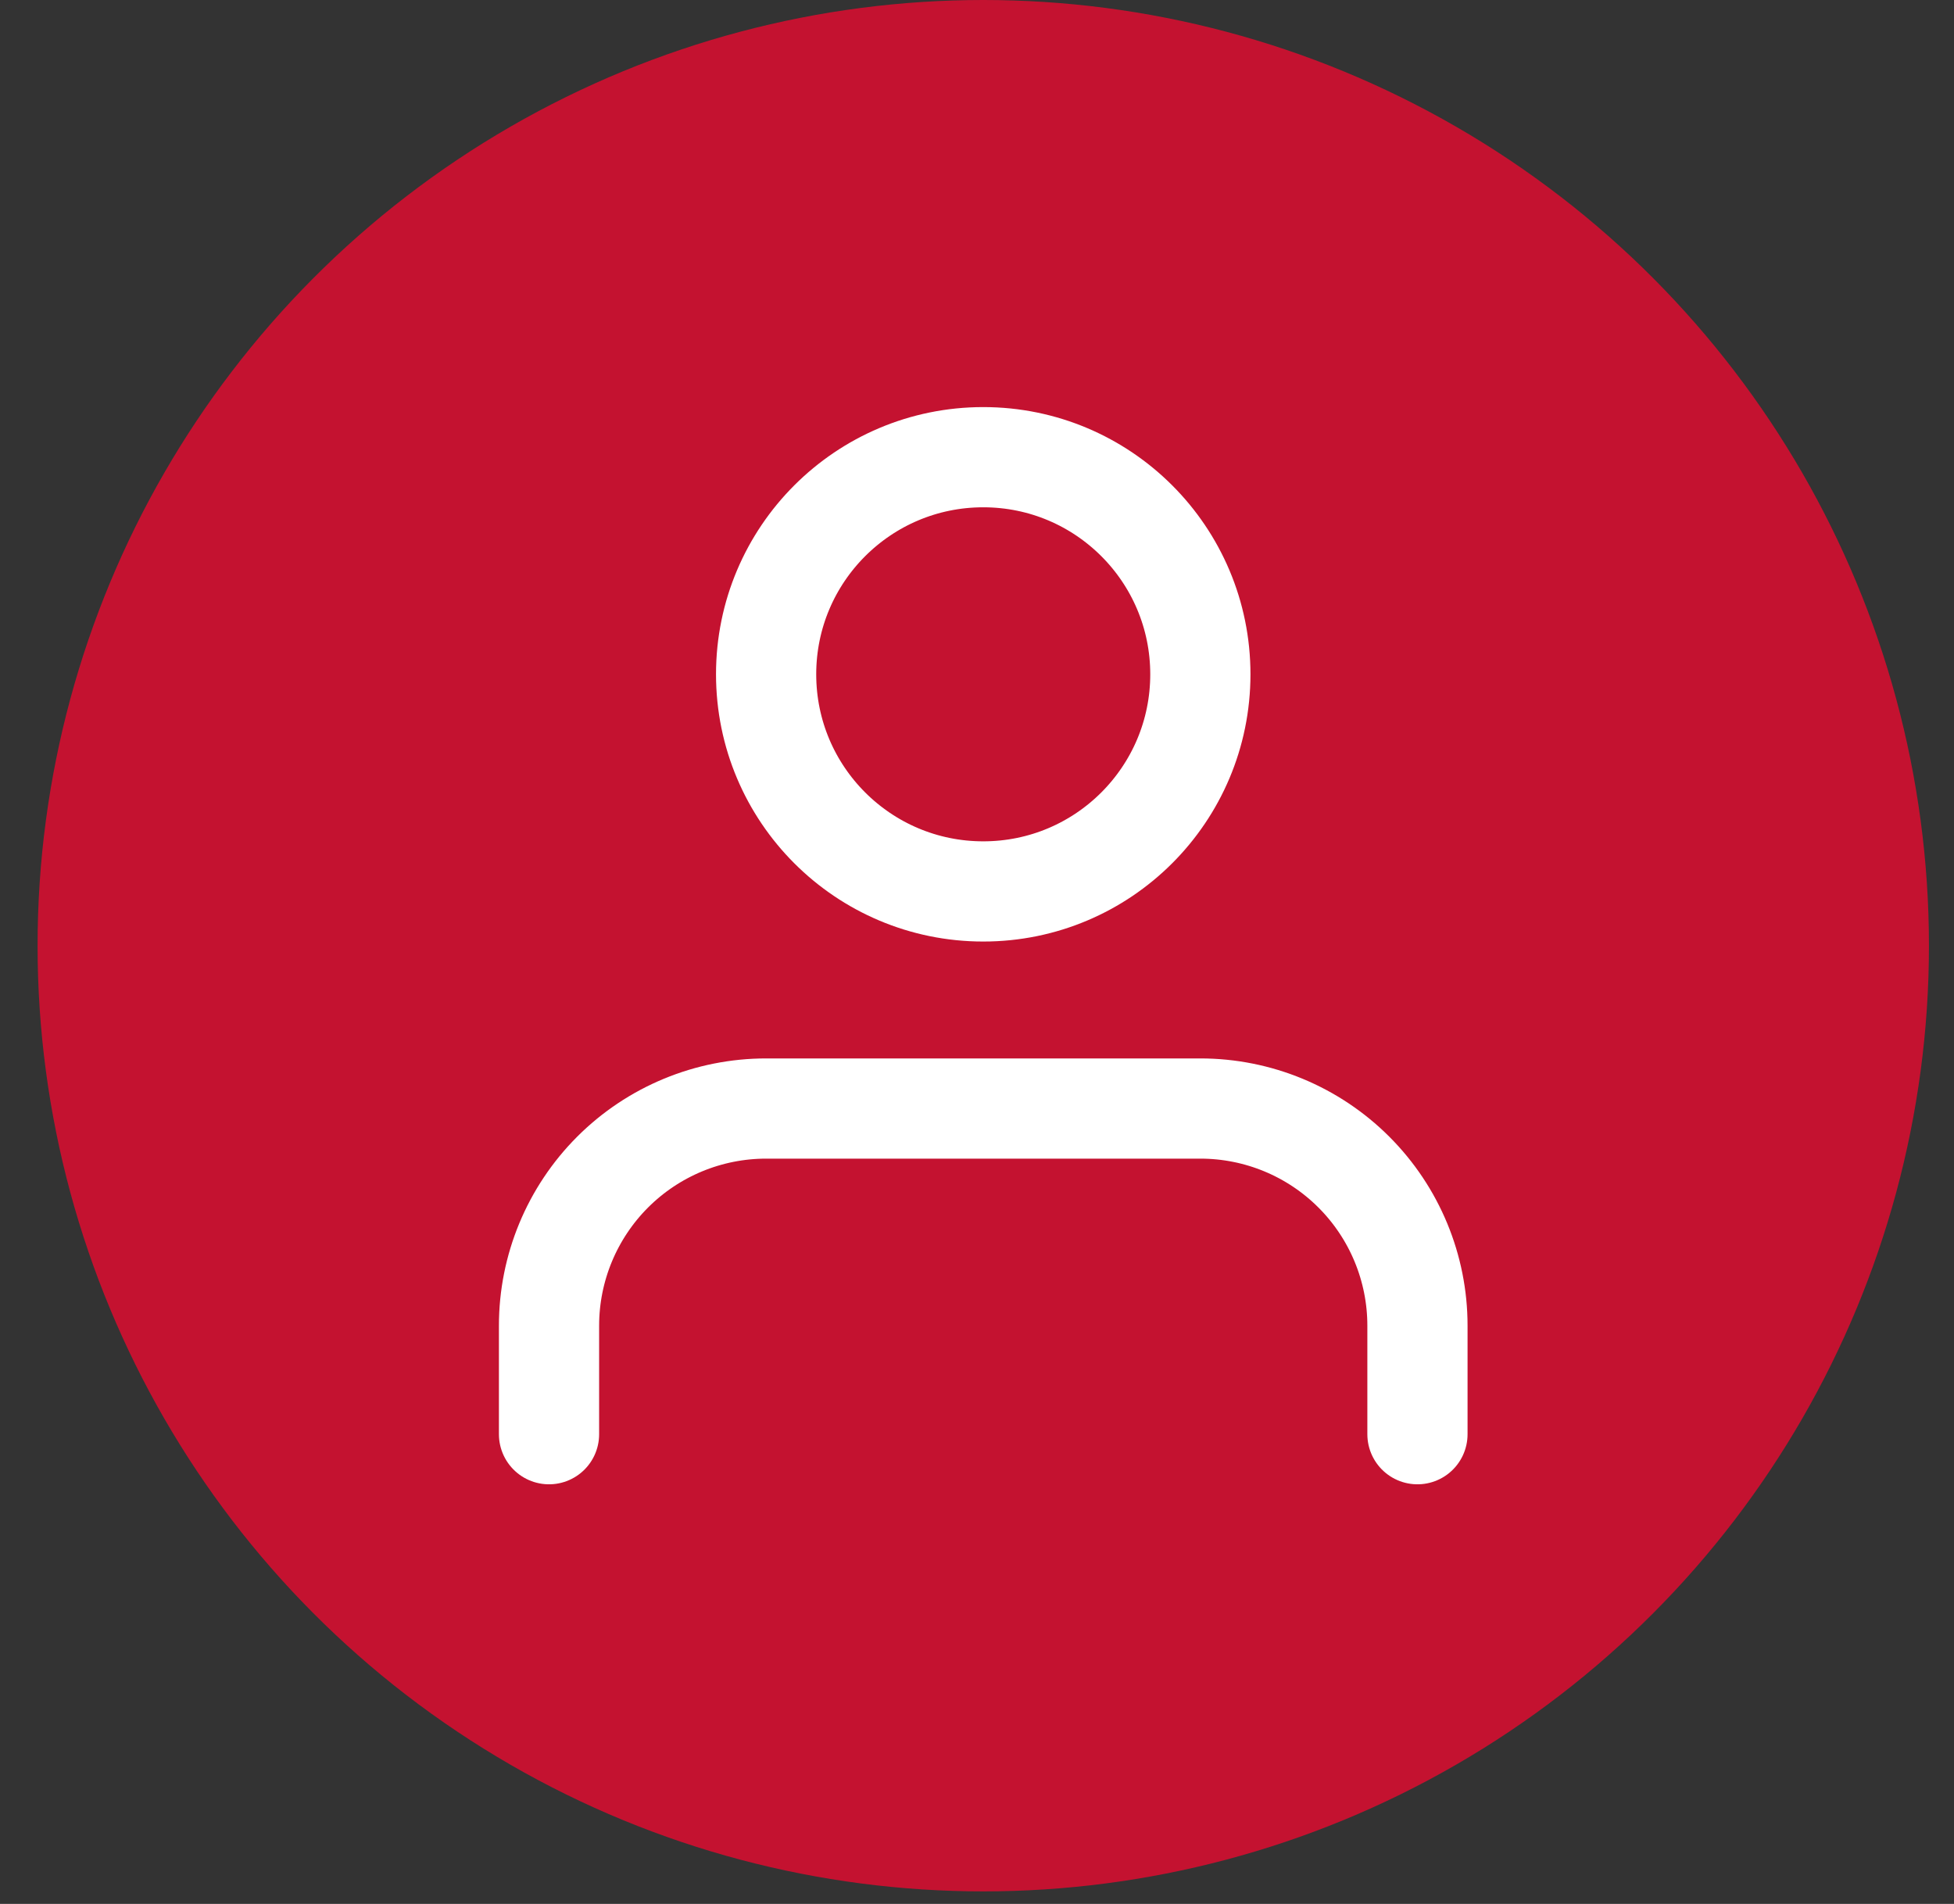 <svg width="39" height="38" viewBox="0 0 39 38" fill="none" xmlns="http://www.w3.org/2000/svg">
<rect x="0" y="0" width="39" height="38" fill="#333333" stroke="none"/>
<circle cx="19.625" cy="18.875" r="18.875" fill="#C41230"/>
<path d="M28.291 28.625V26.458C28.291 25.309 27.835 24.207 27.022 23.394C26.209 22.581 25.107 22.125 23.958 22.125H15.291C14.142 22.125 13.04 22.581 12.227 23.394C11.415 24.207 10.958 25.309 10.958 26.458V28.625" stroke="white" stroke-width="2" stroke-linecap="round" stroke-linejoin="round"/>
<path d="M19.625 17.792C22.018 17.792 23.958 15.852 23.958 13.458C23.958 11.065 22.018 9.125 19.625 9.125C17.231 9.125 15.291 11.065 15.291 13.458C15.291 15.852 17.231 17.792 19.625 17.792Z" stroke="white" stroke-width="2" stroke-linecap="round" stroke-linejoin="round"/>
</svg>
